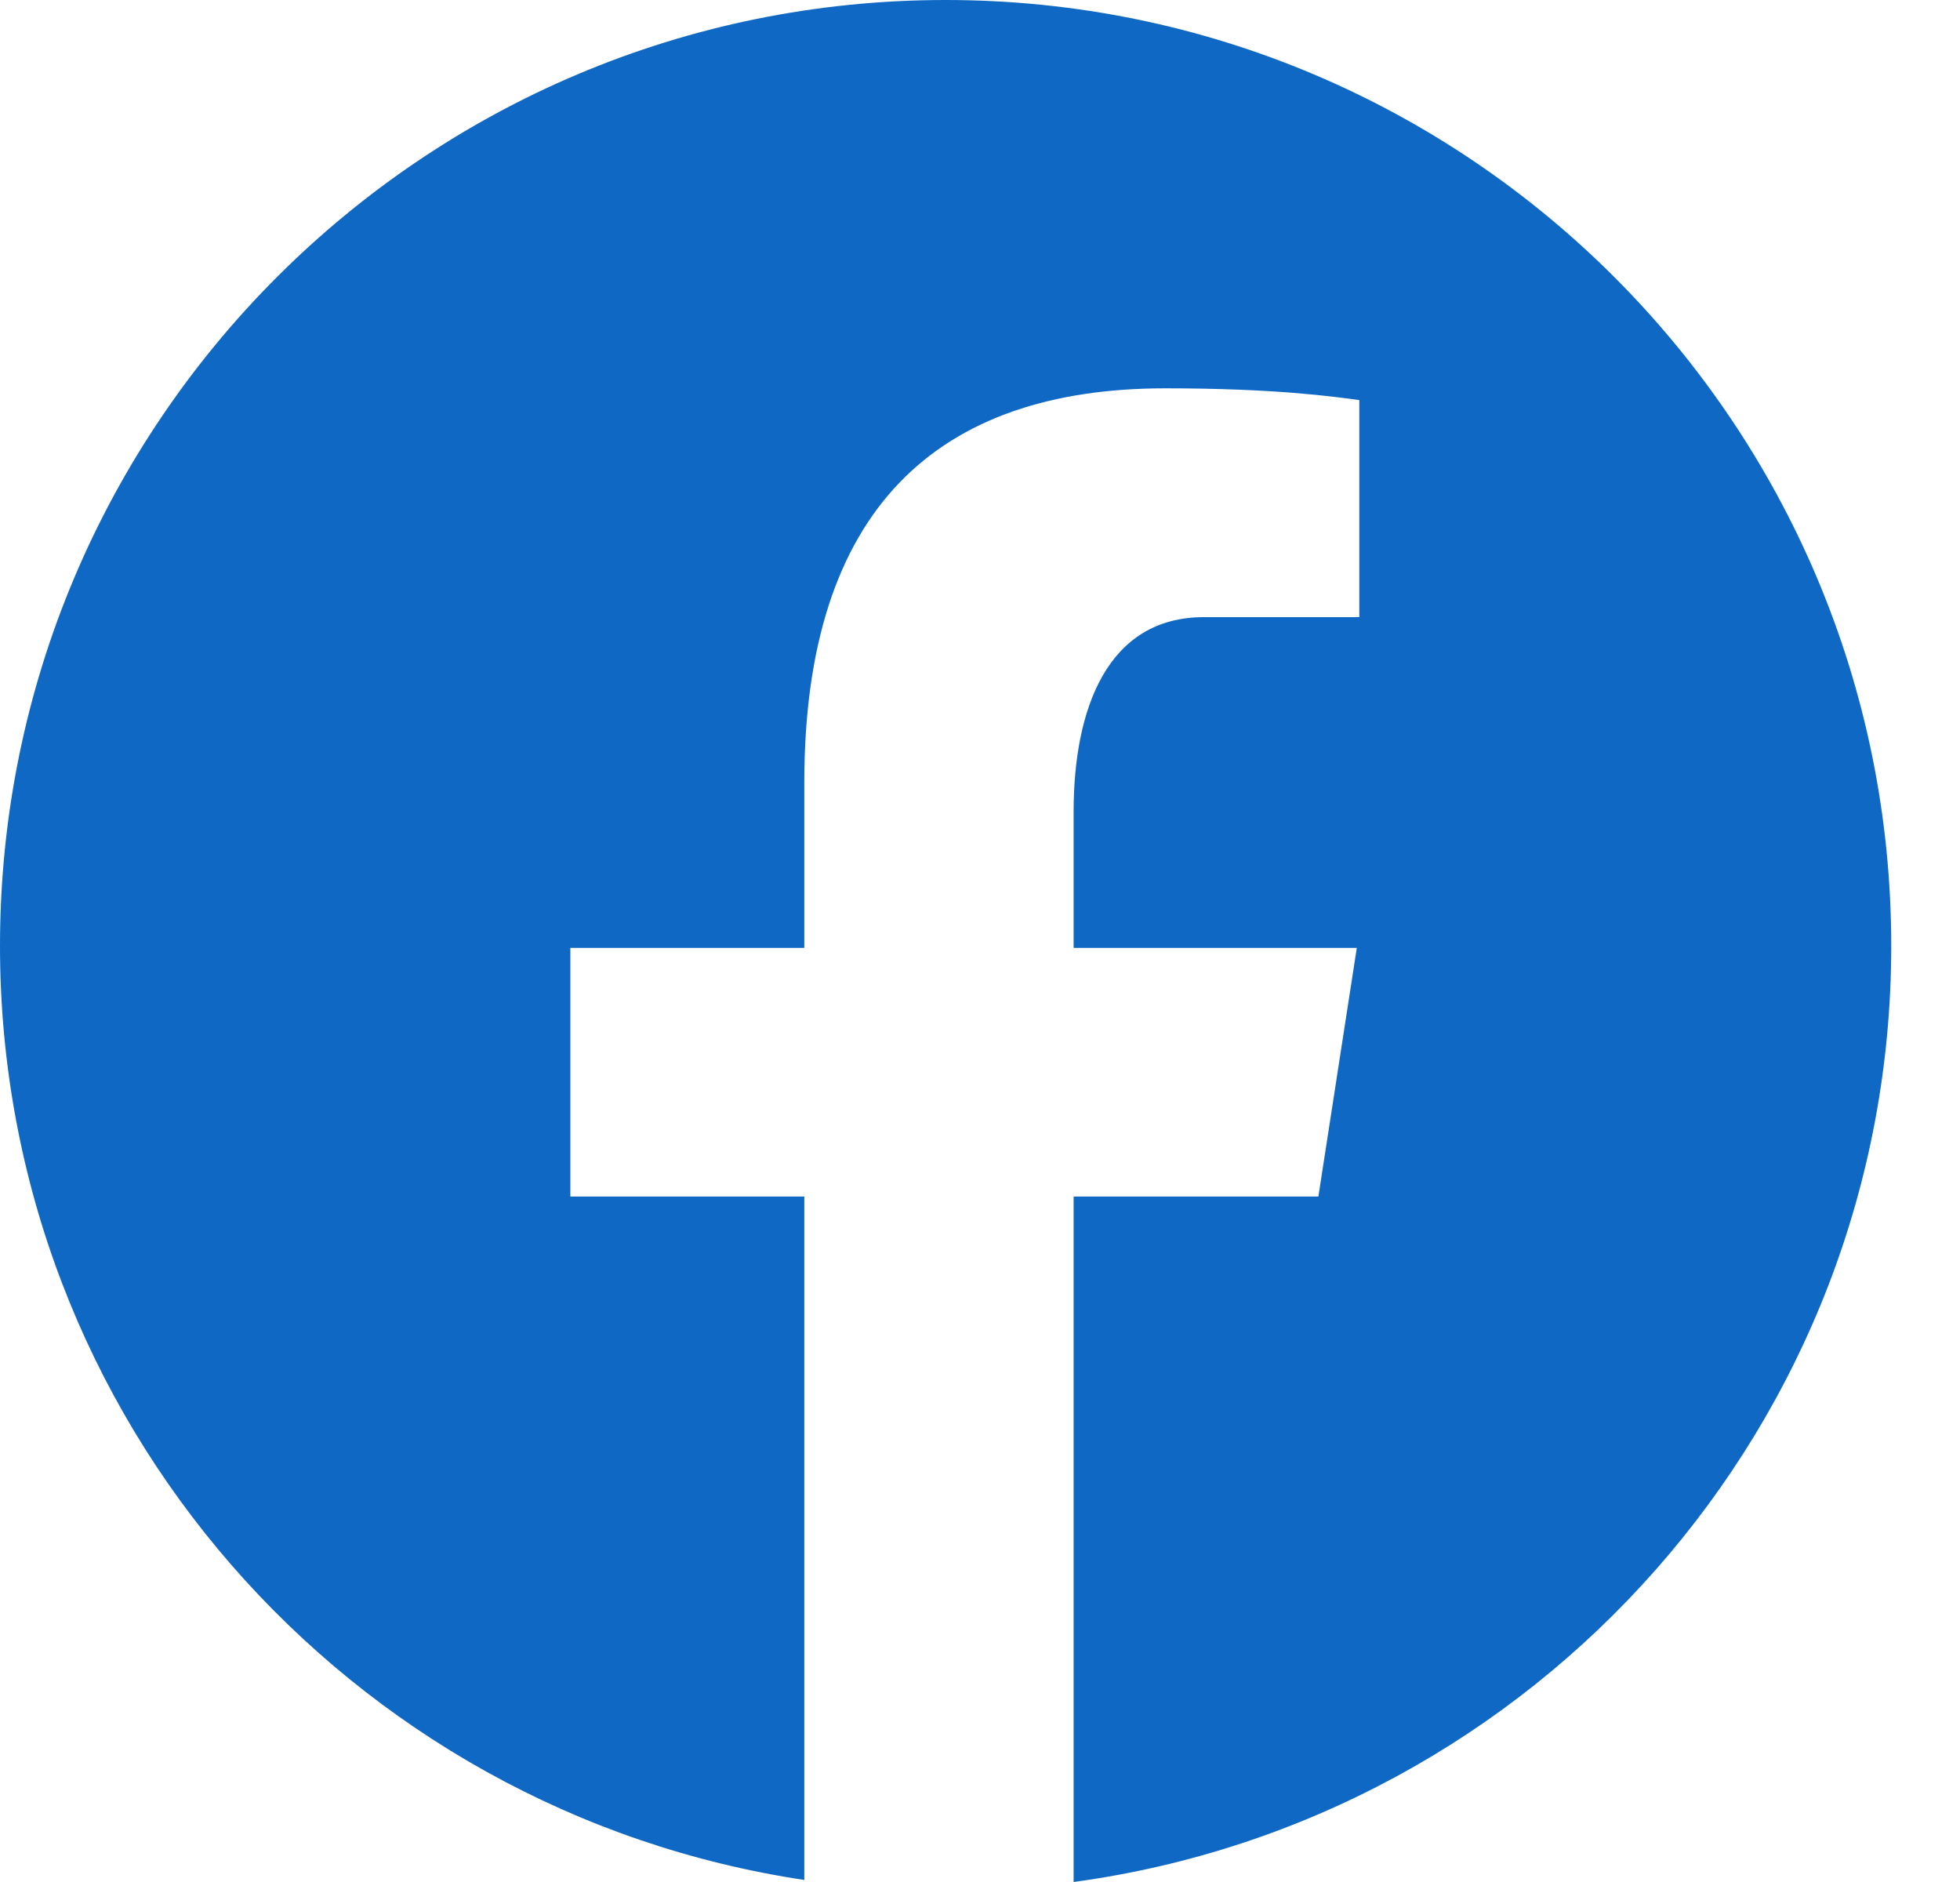 <svg width="25" height="24" viewBox="0 0 25 24" fill="none" xmlns="http://www.w3.org/2000/svg">
<path d="M12.062 0C5.4 0 0 5.4 0 12.062C0 18.109 4.455 23.102 10.259 23.974V15.259H7.275V12.088H10.259V9.978C10.259 6.485 11.961 4.952 14.864 4.952C16.254 4.952 16.989 5.055 17.338 5.102V7.87H15.357C14.125 7.87 13.694 9.038 13.694 10.355V12.088H17.306L16.816 15.259H13.694V24C19.582 23.201 24.123 18.168 24.123 12.062C24.123 5.4 18.723 0 12.062 0Z" fill="#0F69C4"/>
</svg>
